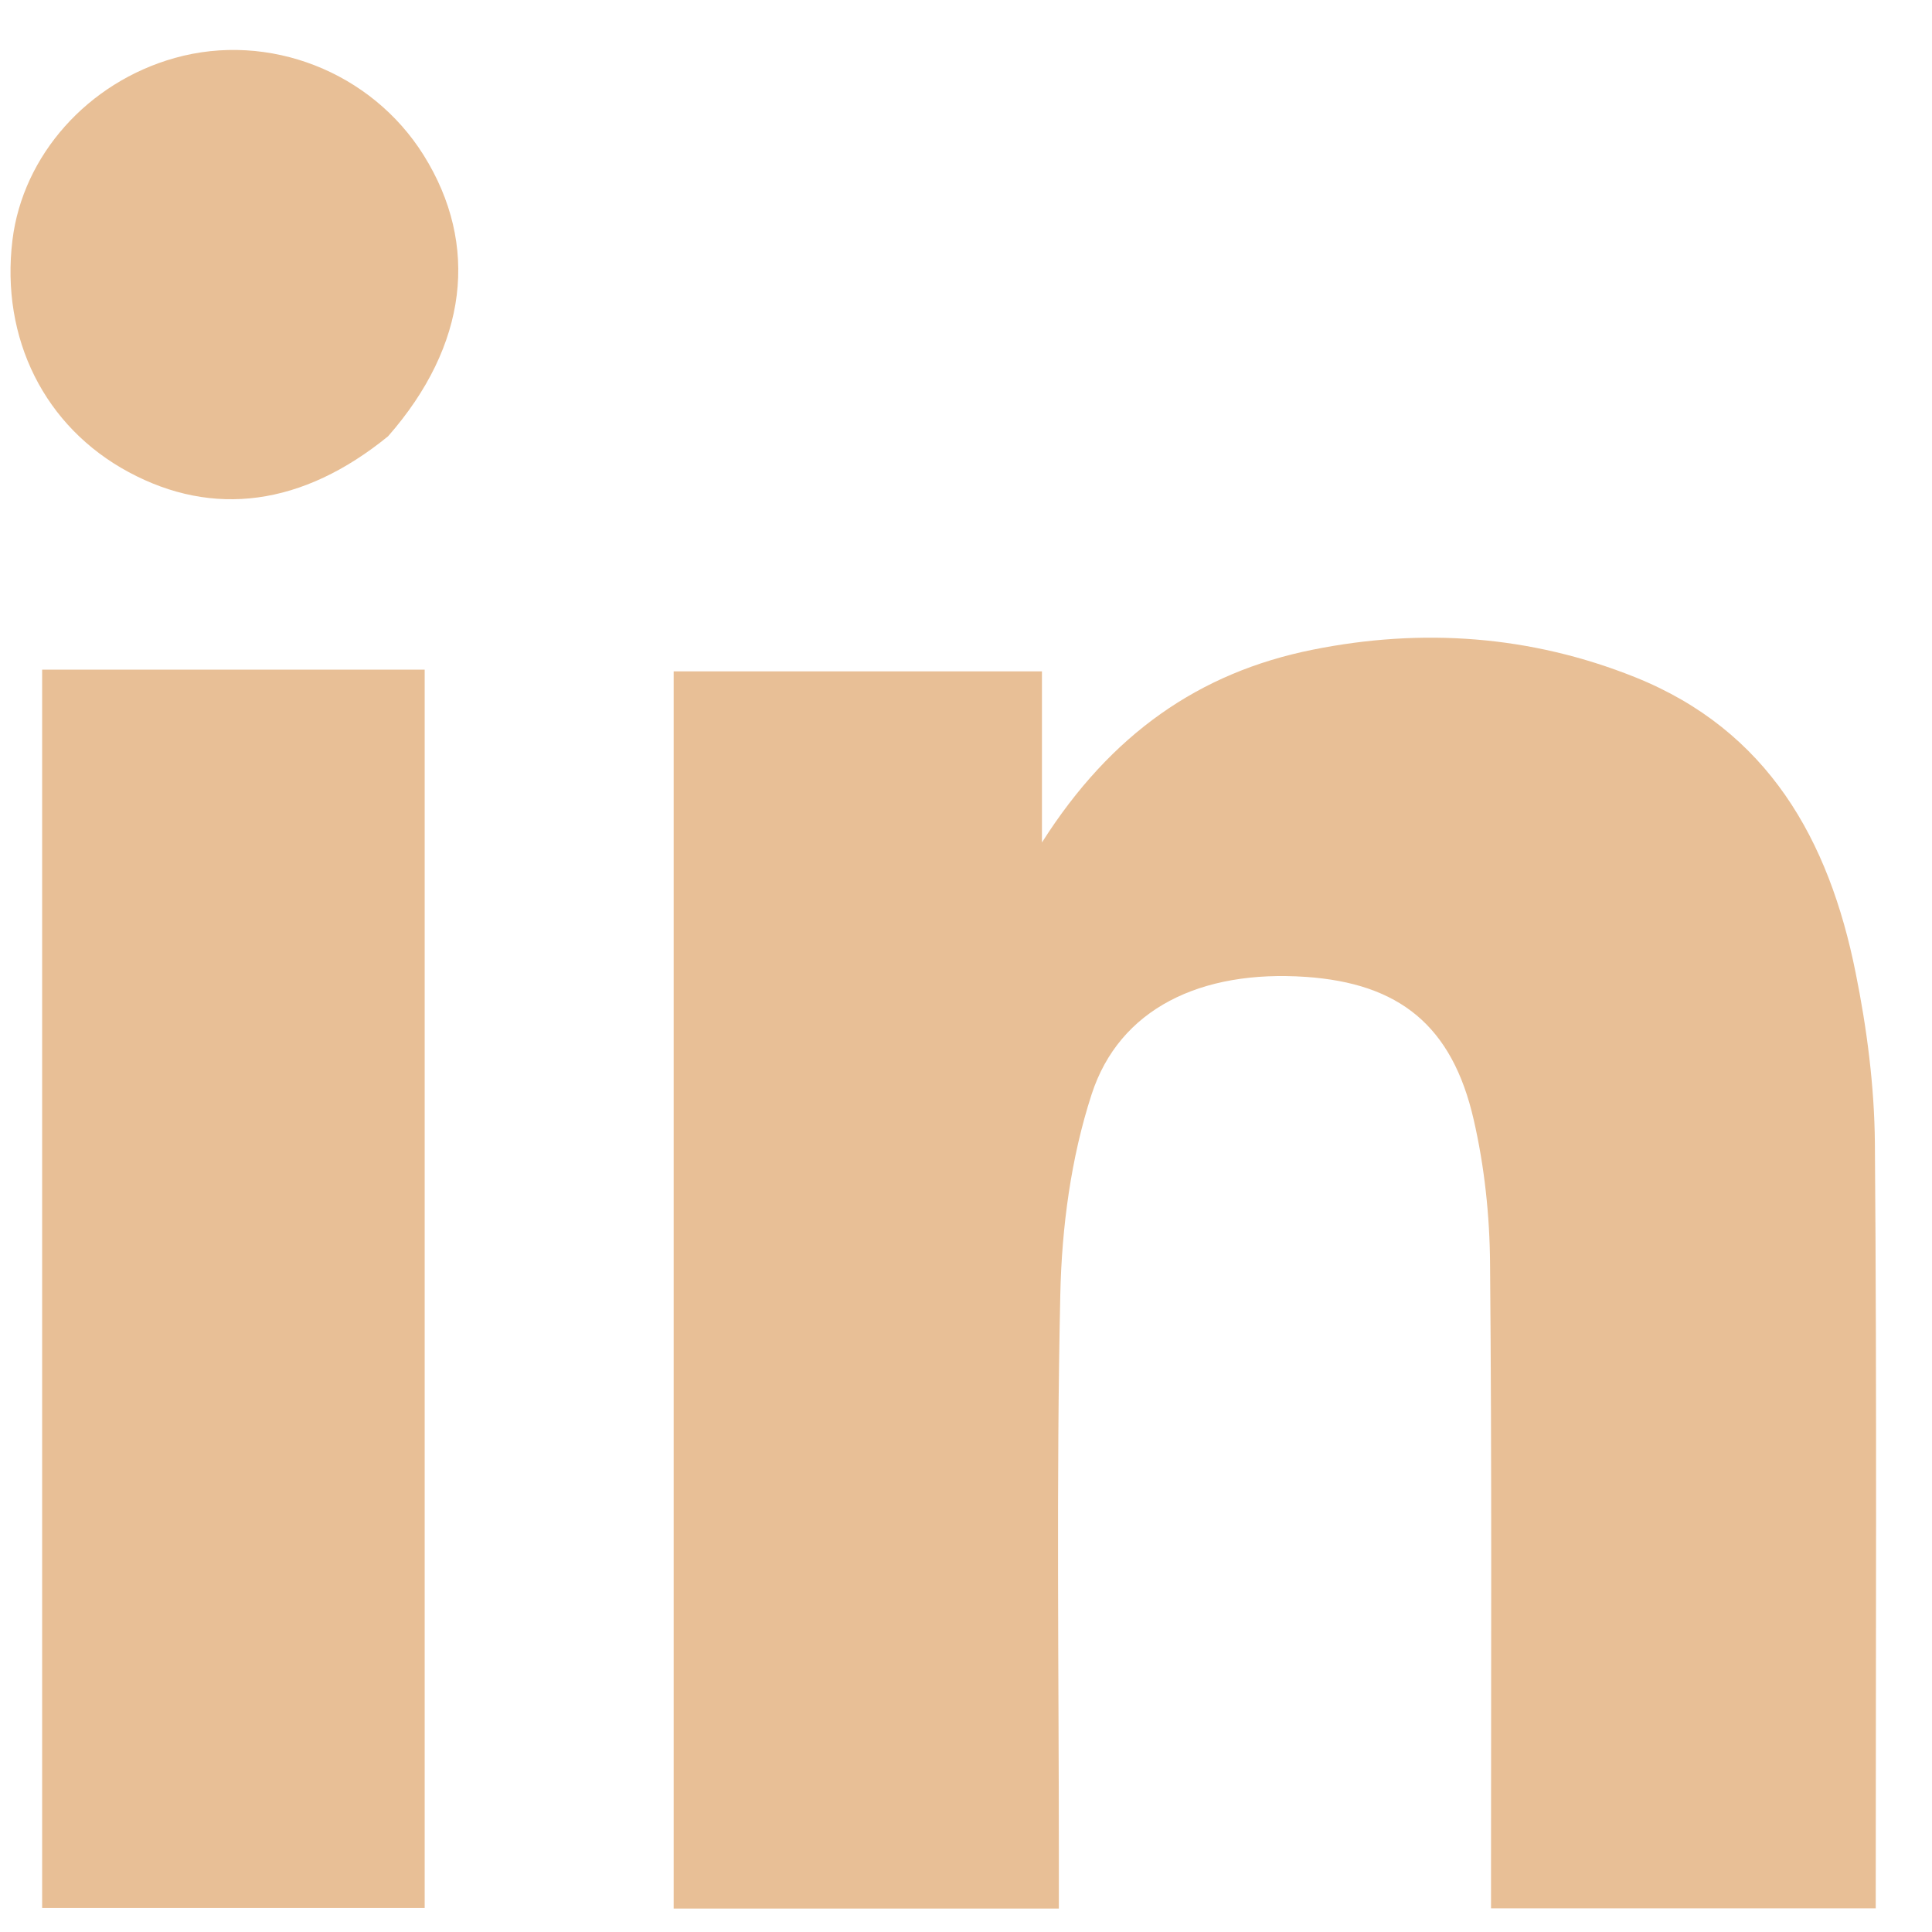 <svg width="16" height="16" viewBox="0 0 16 16" fill="none" xmlns="http://www.w3.org/2000/svg">
<path d="M13.562 15.804C13.148 15.804 12.771 15.804 12.348 15.804C12.348 15.67 12.348 15.55 12.348 15.43C12.348 13.775 12.355 12.12 12.34 10.465C12.337 10.067 12.294 9.662 12.205 9.275C12.027 8.494 11.589 8.143 10.812 8.09C9.945 8.031 9.27 8.353 9.04 9.064C8.869 9.59 8.793 10.164 8.781 10.719C8.747 12.273 8.769 13.828 8.769 15.383C8.769 15.518 8.769 15.654 8.769 15.806C7.69 15.806 6.648 15.806 5.579 15.806C5.579 12.4 5.579 8.987 5.579 5.56C6.588 5.56 7.591 5.56 8.629 5.56C8.629 6.002 8.629 6.433 8.629 6.977C9.201 6.076 9.934 5.569 10.869 5.381C11.777 5.198 12.675 5.262 13.538 5.607C14.643 6.049 15.147 6.957 15.367 8.053C15.461 8.517 15.523 8.996 15.527 9.469C15.544 11.562 15.534 13.656 15.534 15.804C14.897 15.804 14.248 15.804 13.562 15.804Z" fill="#E8BF96"/>
<path d="M2.828 5.546C3.077 5.546 3.288 5.546 3.517 5.546C3.517 8.977 3.517 12.377 3.517 15.801C2.463 15.801 1.414 15.801 0.349 15.801C0.349 12.393 0.349 8.991 0.349 5.546C1.165 5.546 1.978 5.546 2.828 5.546Z" fill="#E8BF96"/>
<path d="M3.214 3.613C2.506 4.19 1.766 4.287 1.066 3.91C0.37 3.536 0.004 2.804 0.103 1.989C0.189 1.286 0.727 0.682 1.448 0.48C2.227 0.262 3.076 0.594 3.509 1.286C3.972 2.028 3.873 2.862 3.214 3.613Z" fill="#E8BF96"/>
</svg>
